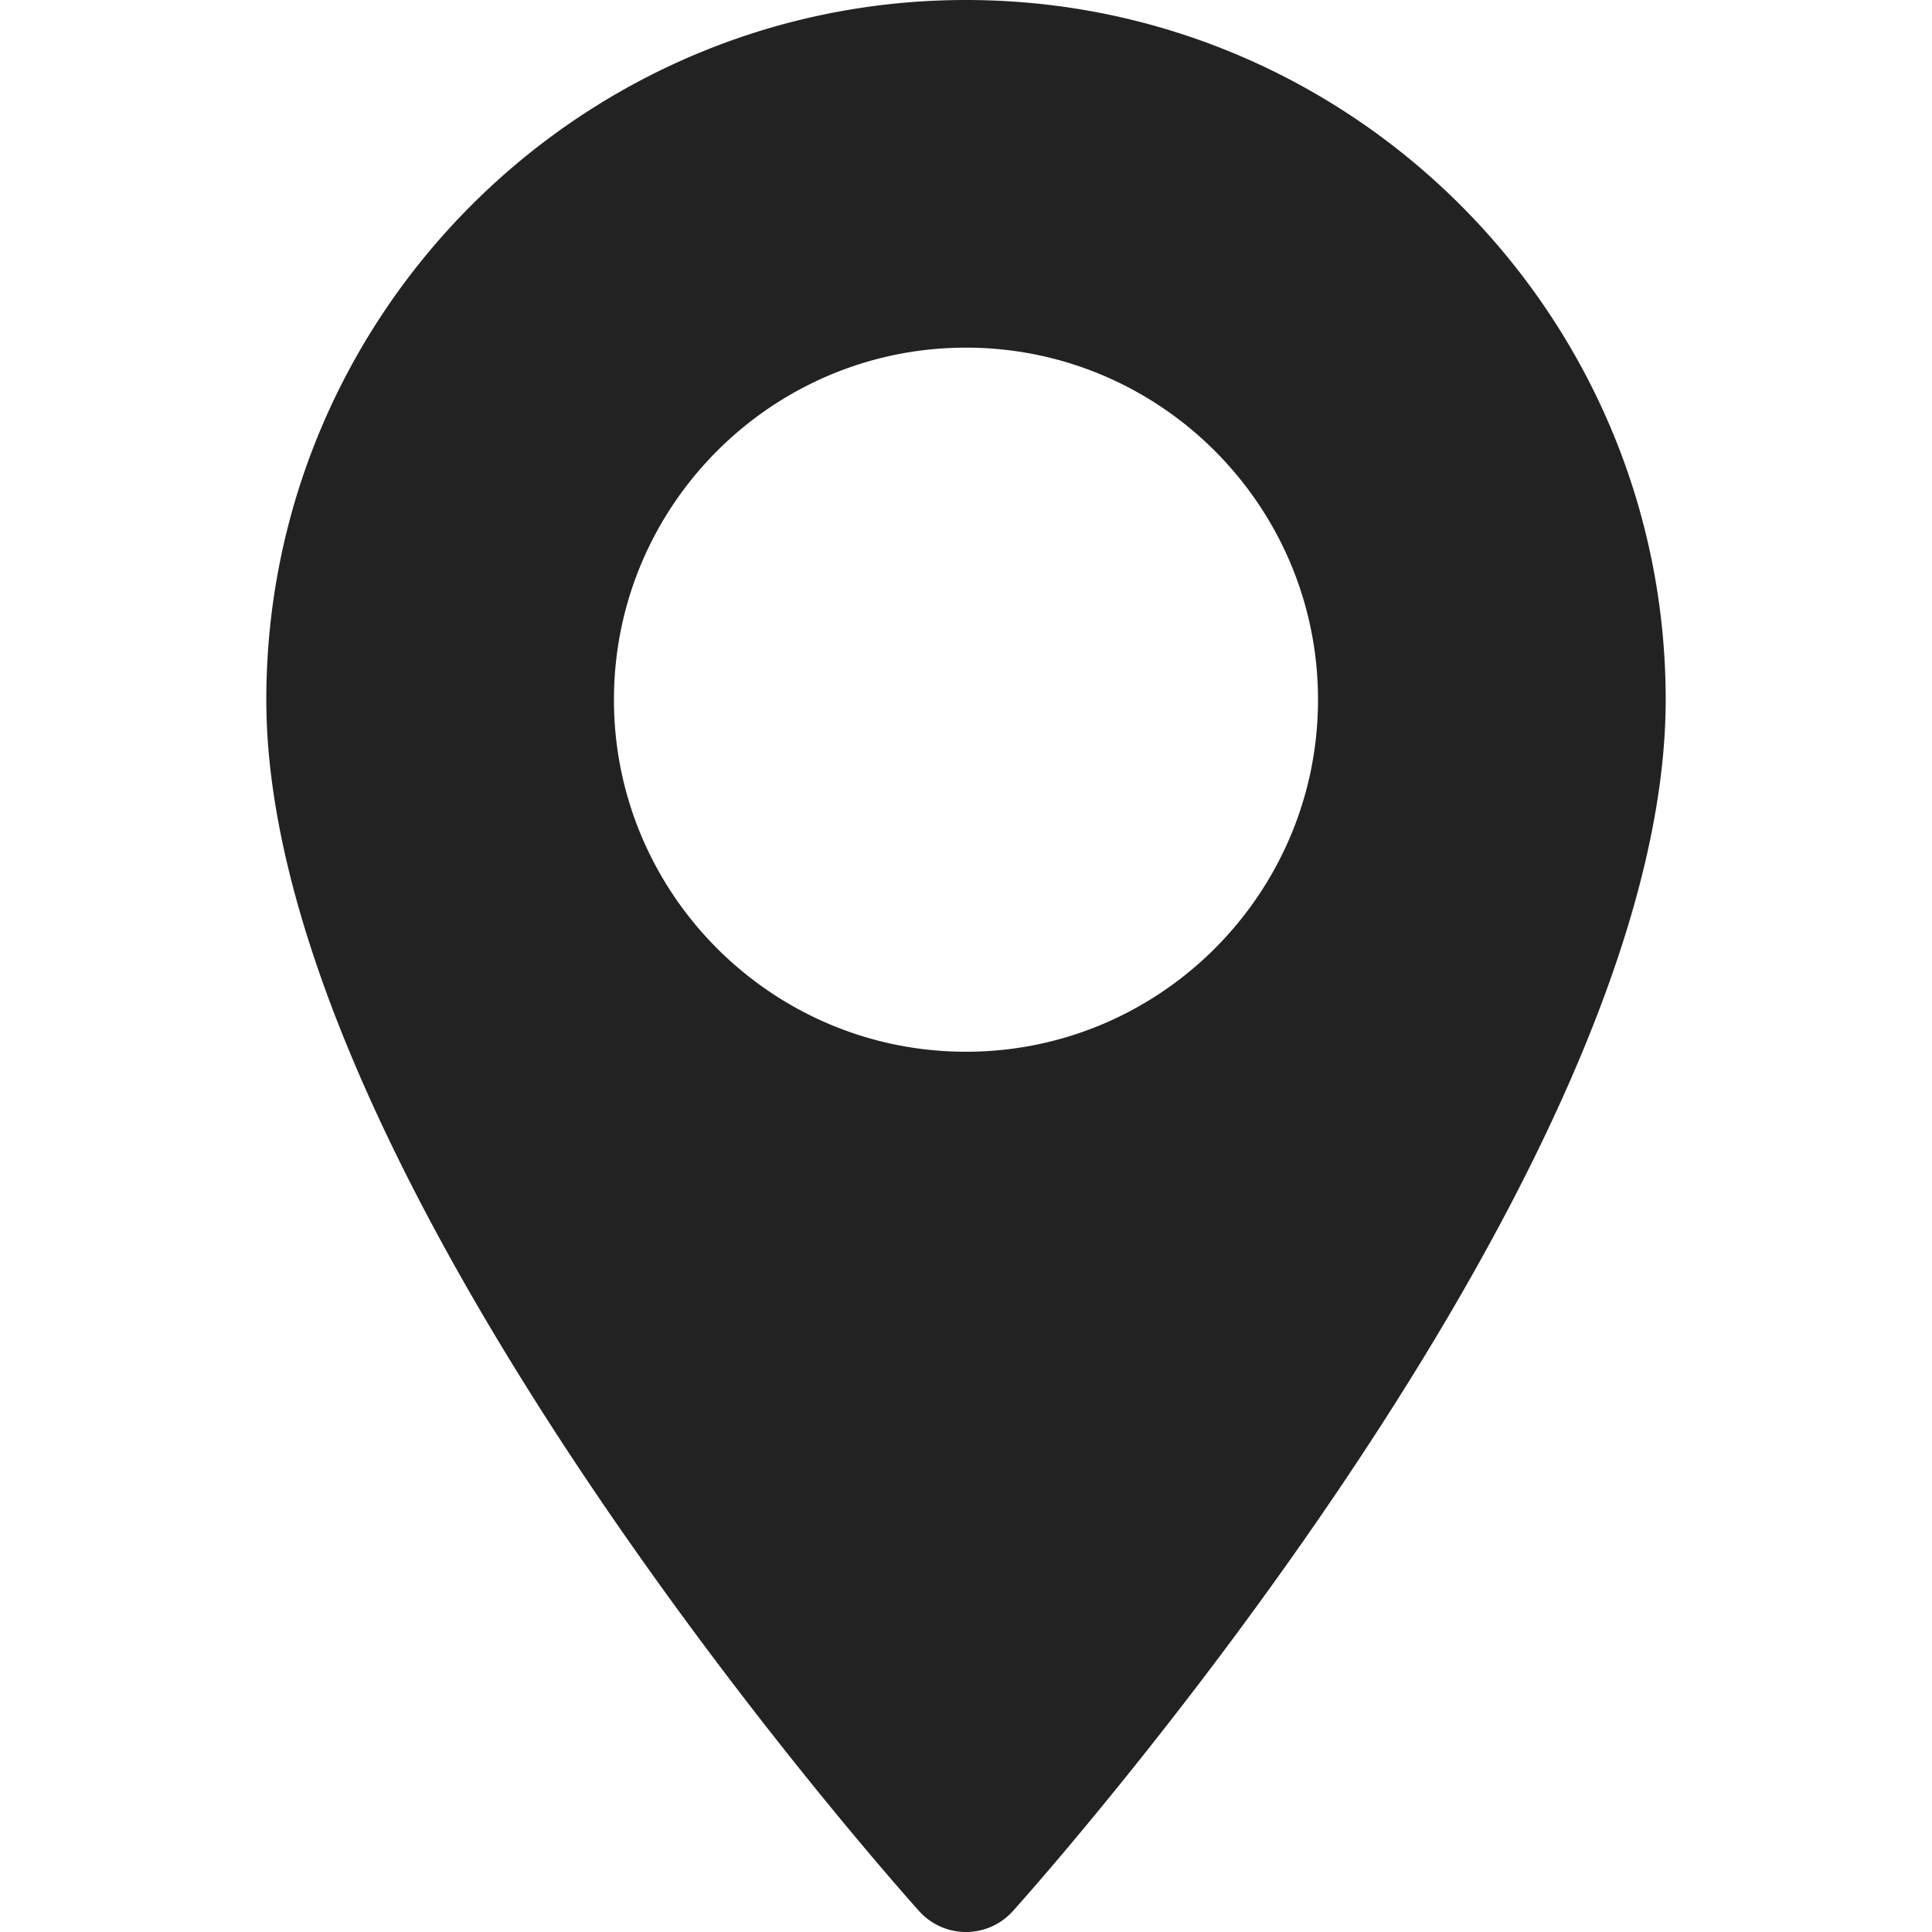 <svg xmlns="http://www.w3.org/2000/svg" viewBox="0 0 50 50" width="50" height="50"><path d="M25 0C15.015 0 6.892 8.123 6.892 18.108c0 12.391 16.205 30.583 16.895 31.351a1.63 1.63 0 0 0 2.426 0c.69-.768 16.895-18.96 16.895-31.351C43.108 8.123 34.985 0 25 0zm0 27.219c-5.024 0-9.111-4.087-9.111-9.111S19.976 8.997 25 8.997s9.11 4.087 9.11 9.111-4.087 9.111-9.11 9.111z" fill="#222"/></svg>
